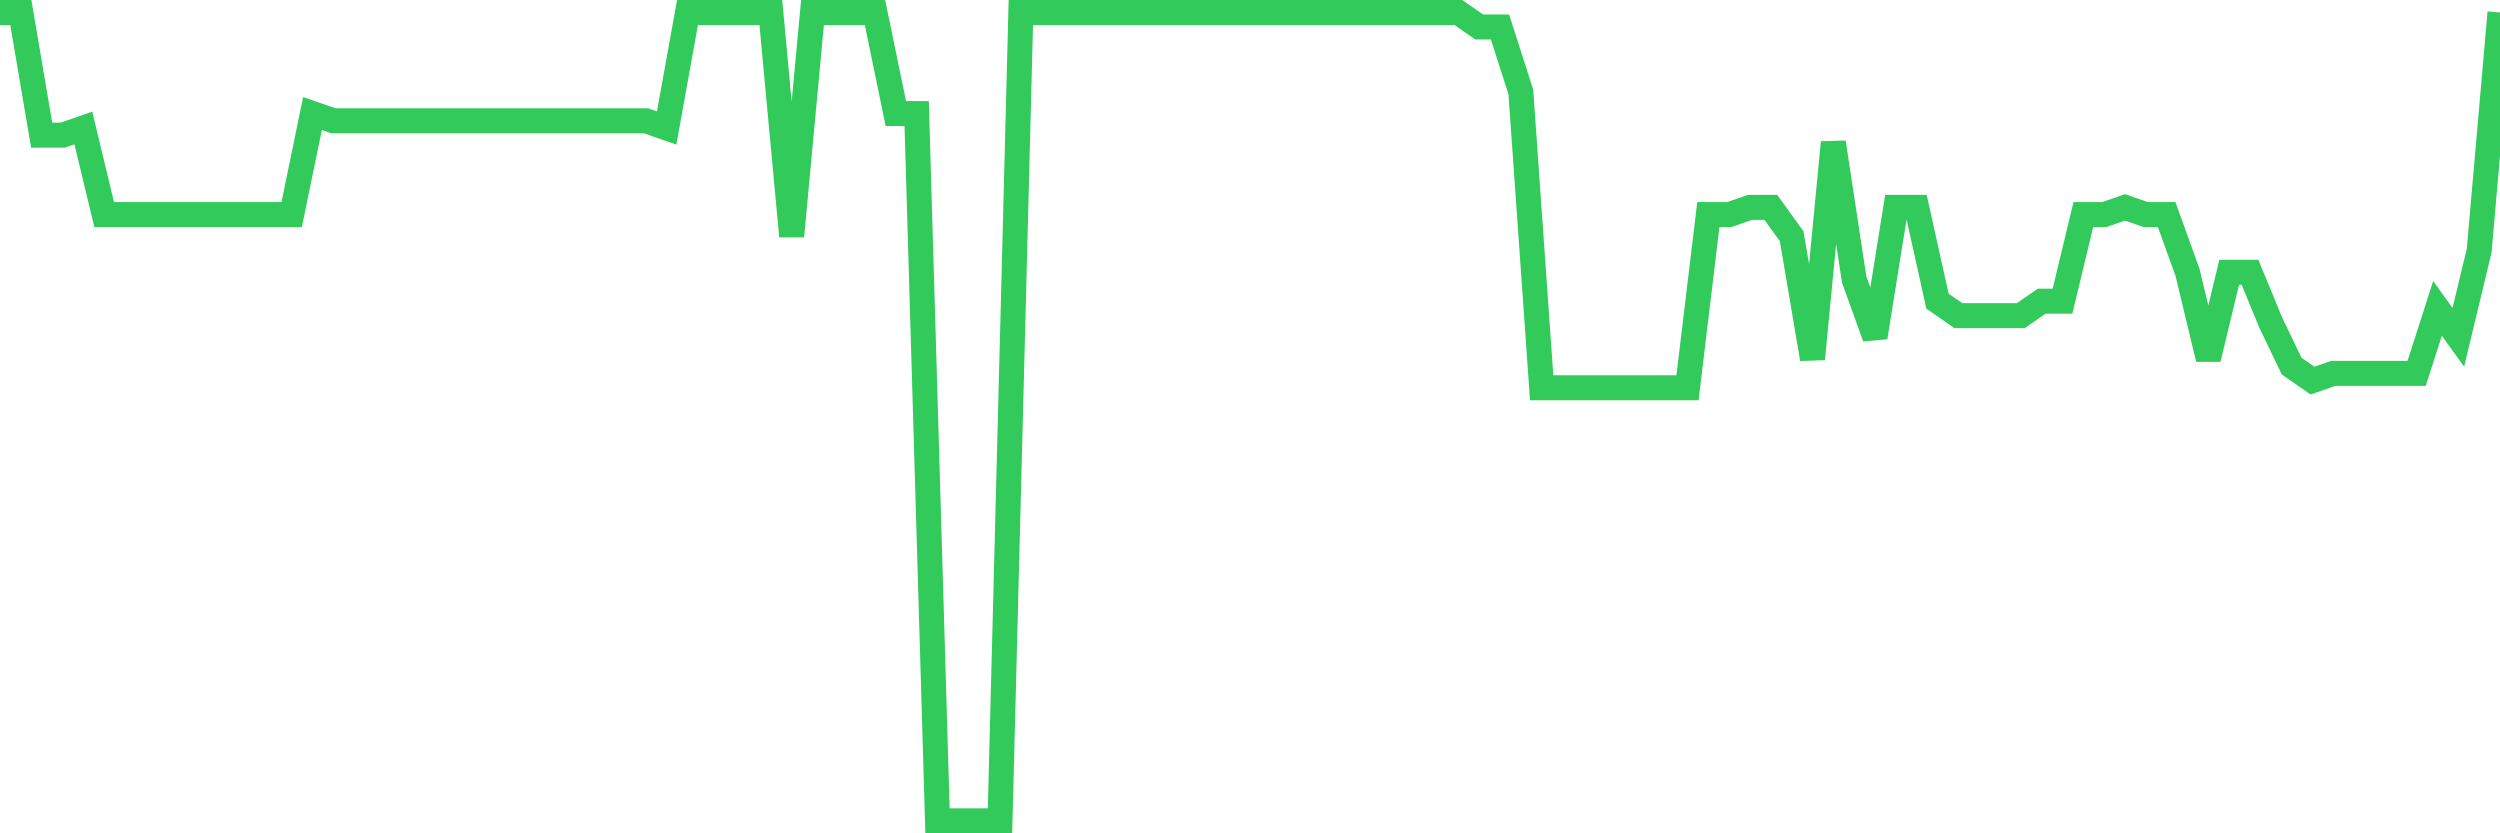 <svg
  xmlns="http://www.w3.org/2000/svg"
  xmlns:xlink="http://www.w3.org/1999/xlink"
  width="120"
  height="40"
  viewBox="0 0 120 40"
  preserveAspectRatio="none"
>
  <polyline
    points="0,0.6 1,0.6 2,6.489 3,6.489 4,6.143 5,10.3 6,10.3 7,10.3 8,10.3 9,10.3 10,10.3 11,10.3 12,10.3 13,10.3 14,10.3 15,5.45 16,5.796 17,5.796 18,5.796 19,5.796 20,5.796 21,5.796 22,5.796 23,5.796 24,5.796 25,5.796 26,5.796 27,5.796 28,5.796 29,5.796 30,5.796 31,5.796 32,6.143 33,0.6 34,0.6 35,0.6 36,0.6 37,0.6 38,11.339 39,0.6 40,0.6 41,0.6 42,0.6 43,5.45 44,5.45 45,39.4 46,39.4 47,39.4 48,39.4 49,0.6 50,0.6 51,0.6 52,0.6 53,0.6 54,0.6 55,0.6 56,0.6 57,0.6 58,0.6 59,0.6 60,0.6 61,0.6 62,0.6 63,0.6 64,0.6 65,0.6 66,0.6 67,0.6 68,0.6 69,0.6 70,0.6 71,1.293 72,1.293 73,4.411 74,18.614 75,18.614 76,18.614 77,18.614 78,18.614 79,18.614 80,18.614 81,18.614 82,10.3 83,10.3 84,9.954 85,9.954 86,11.339 87,17.229 88,6.836 89,13.418 90,16.189 91,9.954 92,9.954 93,14.457 94,15.15 95,15.15 96,15.15 97,15.15 98,14.457 99,14.457 100,10.3 101,10.3 102,9.954 103,10.3 104,10.3 105,13.071 106,17.229 107,13.071 108,13.071 109,15.496 110,17.575 111,18.268 112,17.921 113,17.921 114,17.921 115,17.921 116,17.921 117,14.804 118,16.189 119,12.032 120,0.6"
    fill="none"
    stroke="#32ca5b"
    stroke-width="1.2"
  >
  </polyline>
</svg>